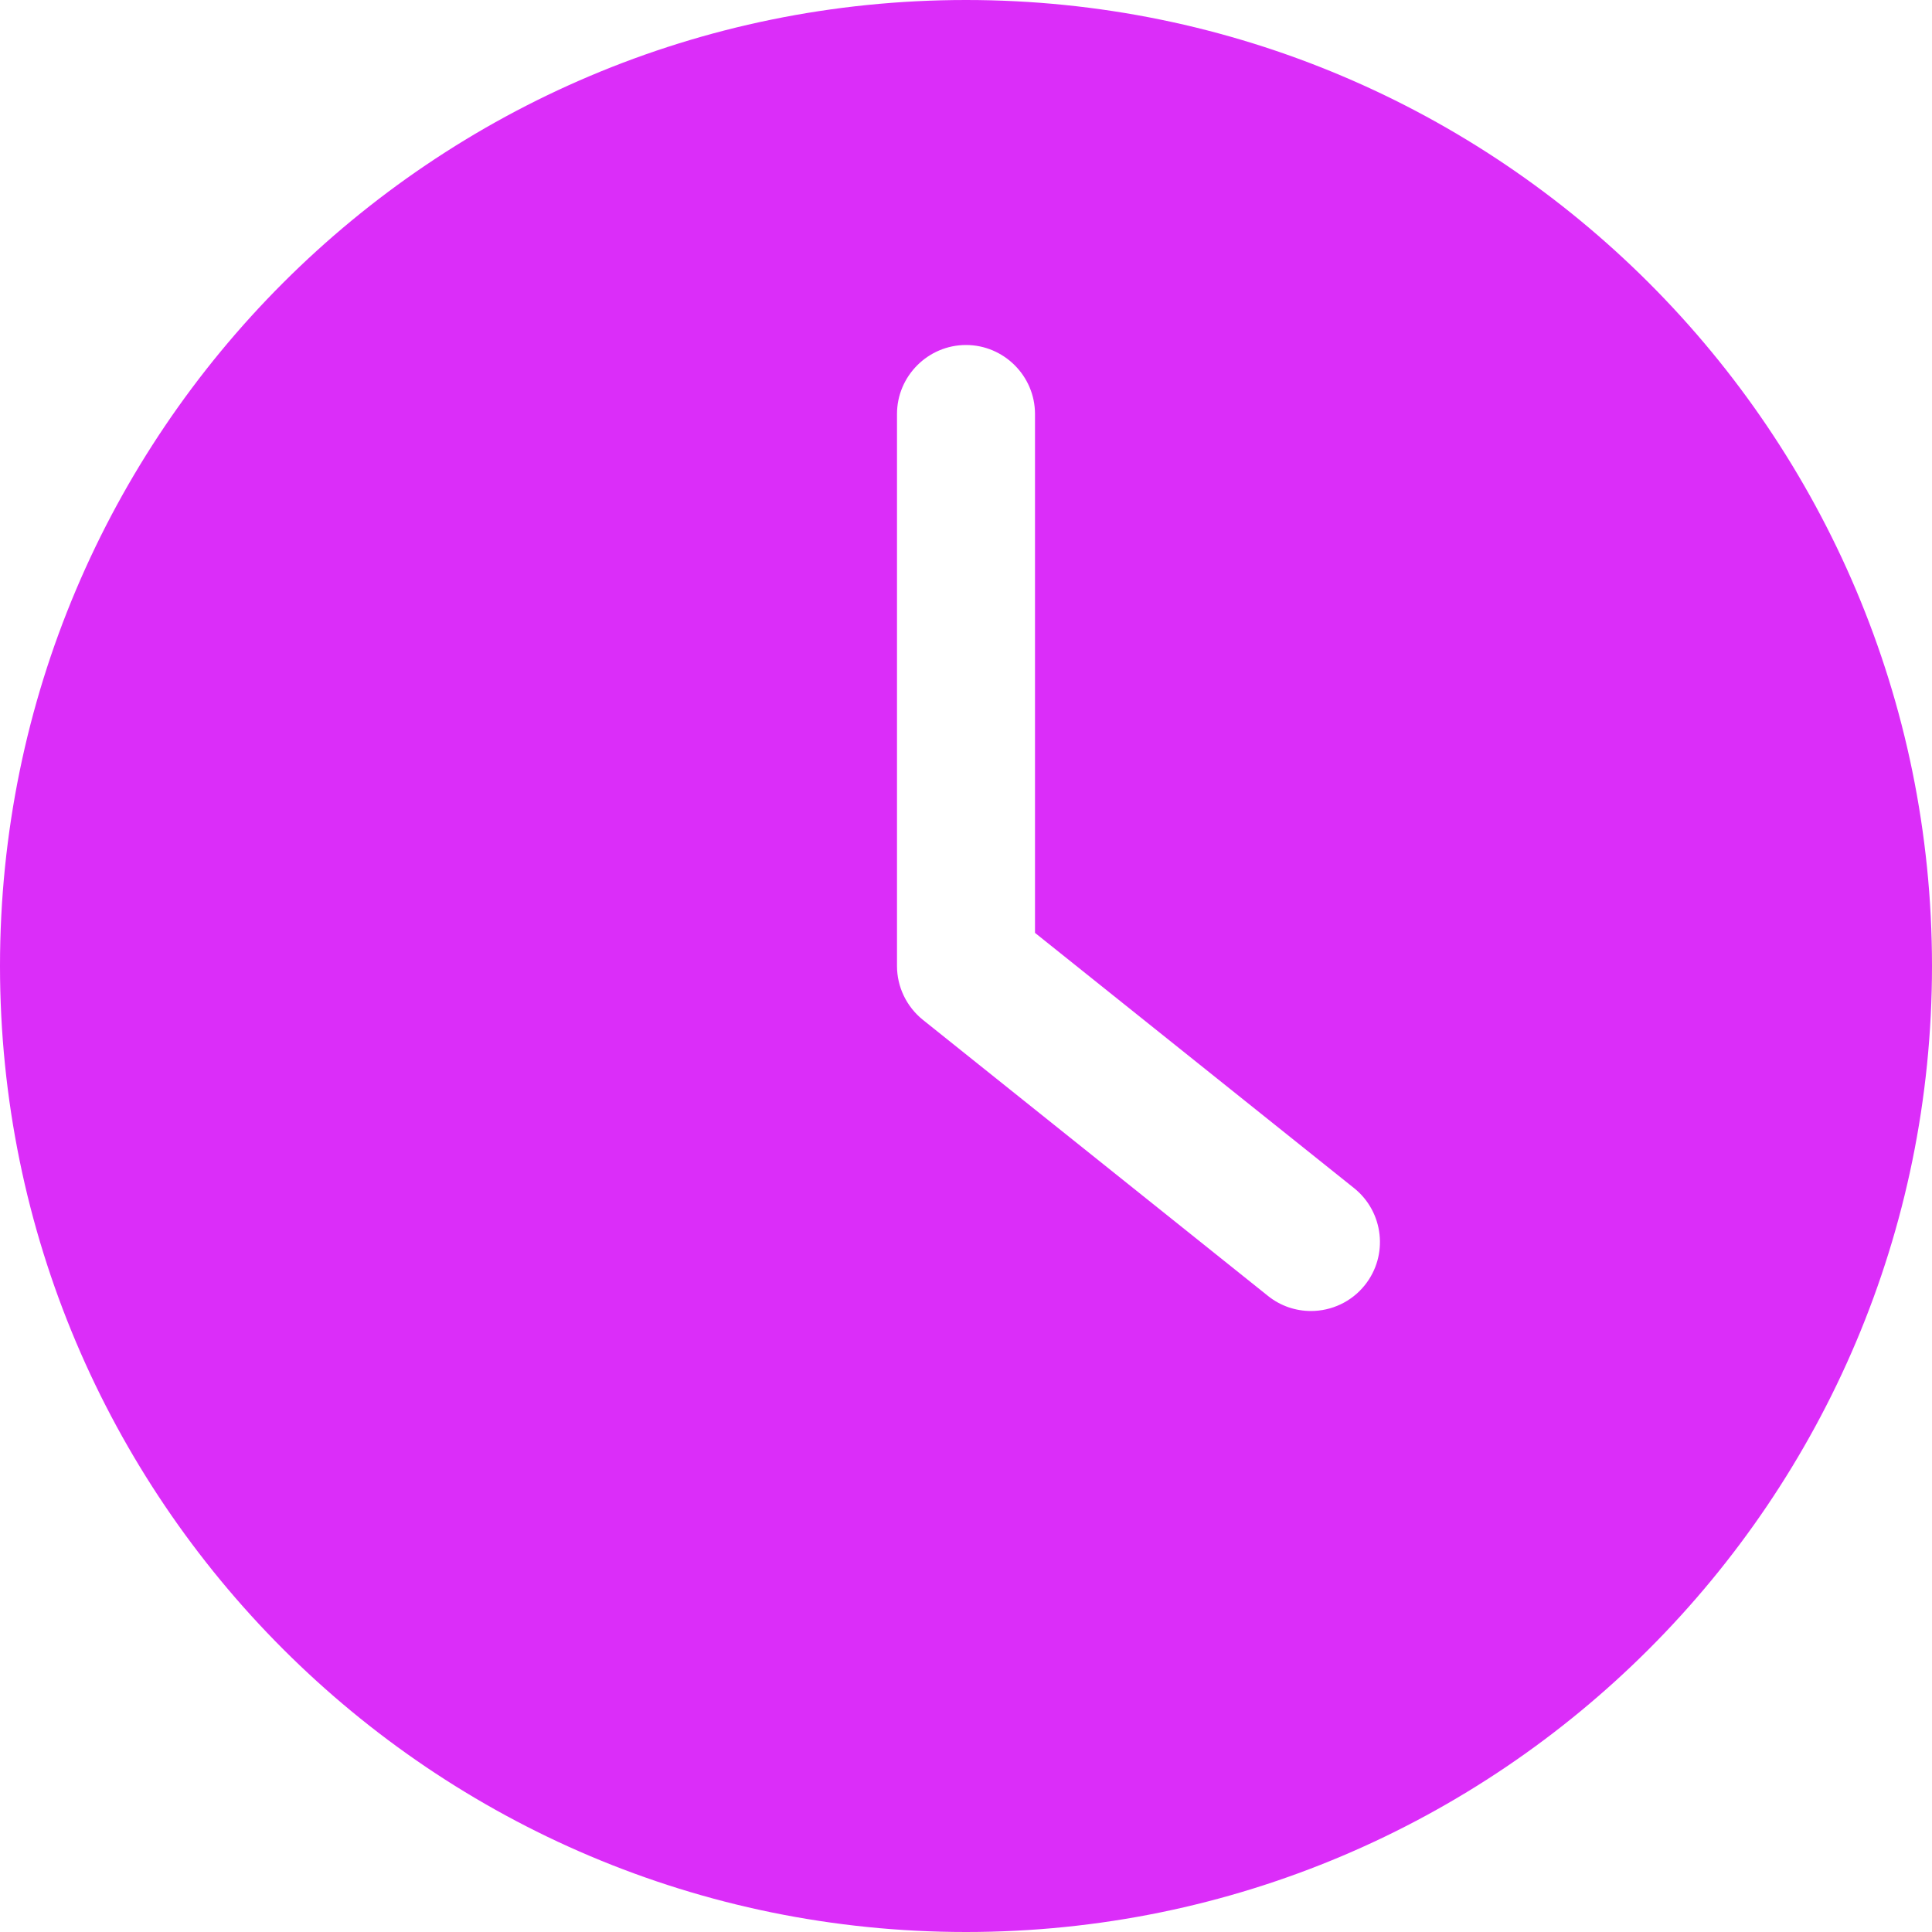 <svg width="21" height="21" viewBox="0 0 21 21" fill="none" xmlns="http://www.w3.org/2000/svg">
<g clip-path="url(#clip0_15540_528)">
<path d="M10.5 21C16.297 21 21 16.297 21 10.5C21 4.702 16.297 0 10.5 0C4.702 0 0 4.702 0 10.5C0 16.297 4.702 21 10.5 21ZM9.75 4.5C9.75 4.087 10.088 3.75 10.5 3.75C10.912 3.75 11.25 4.087 11.25 4.5V10.14L14.719 12.915C15.041 13.174 15.094 13.646 14.835 13.969C14.689 14.152 14.471 14.25 14.25 14.25C14.085 14.25 13.92 14.197 13.781 14.085L10.031 11.085C9.855 10.943 9.75 10.729 9.75 10.5V4.5H9.75Z" fill="#DB2DF9"/>
</g>
<defs>
<clipPath id="clip0_15540_528">
<rect width="21" height="21" fill="white"/>
</clipPath>
</defs>
</svg>
